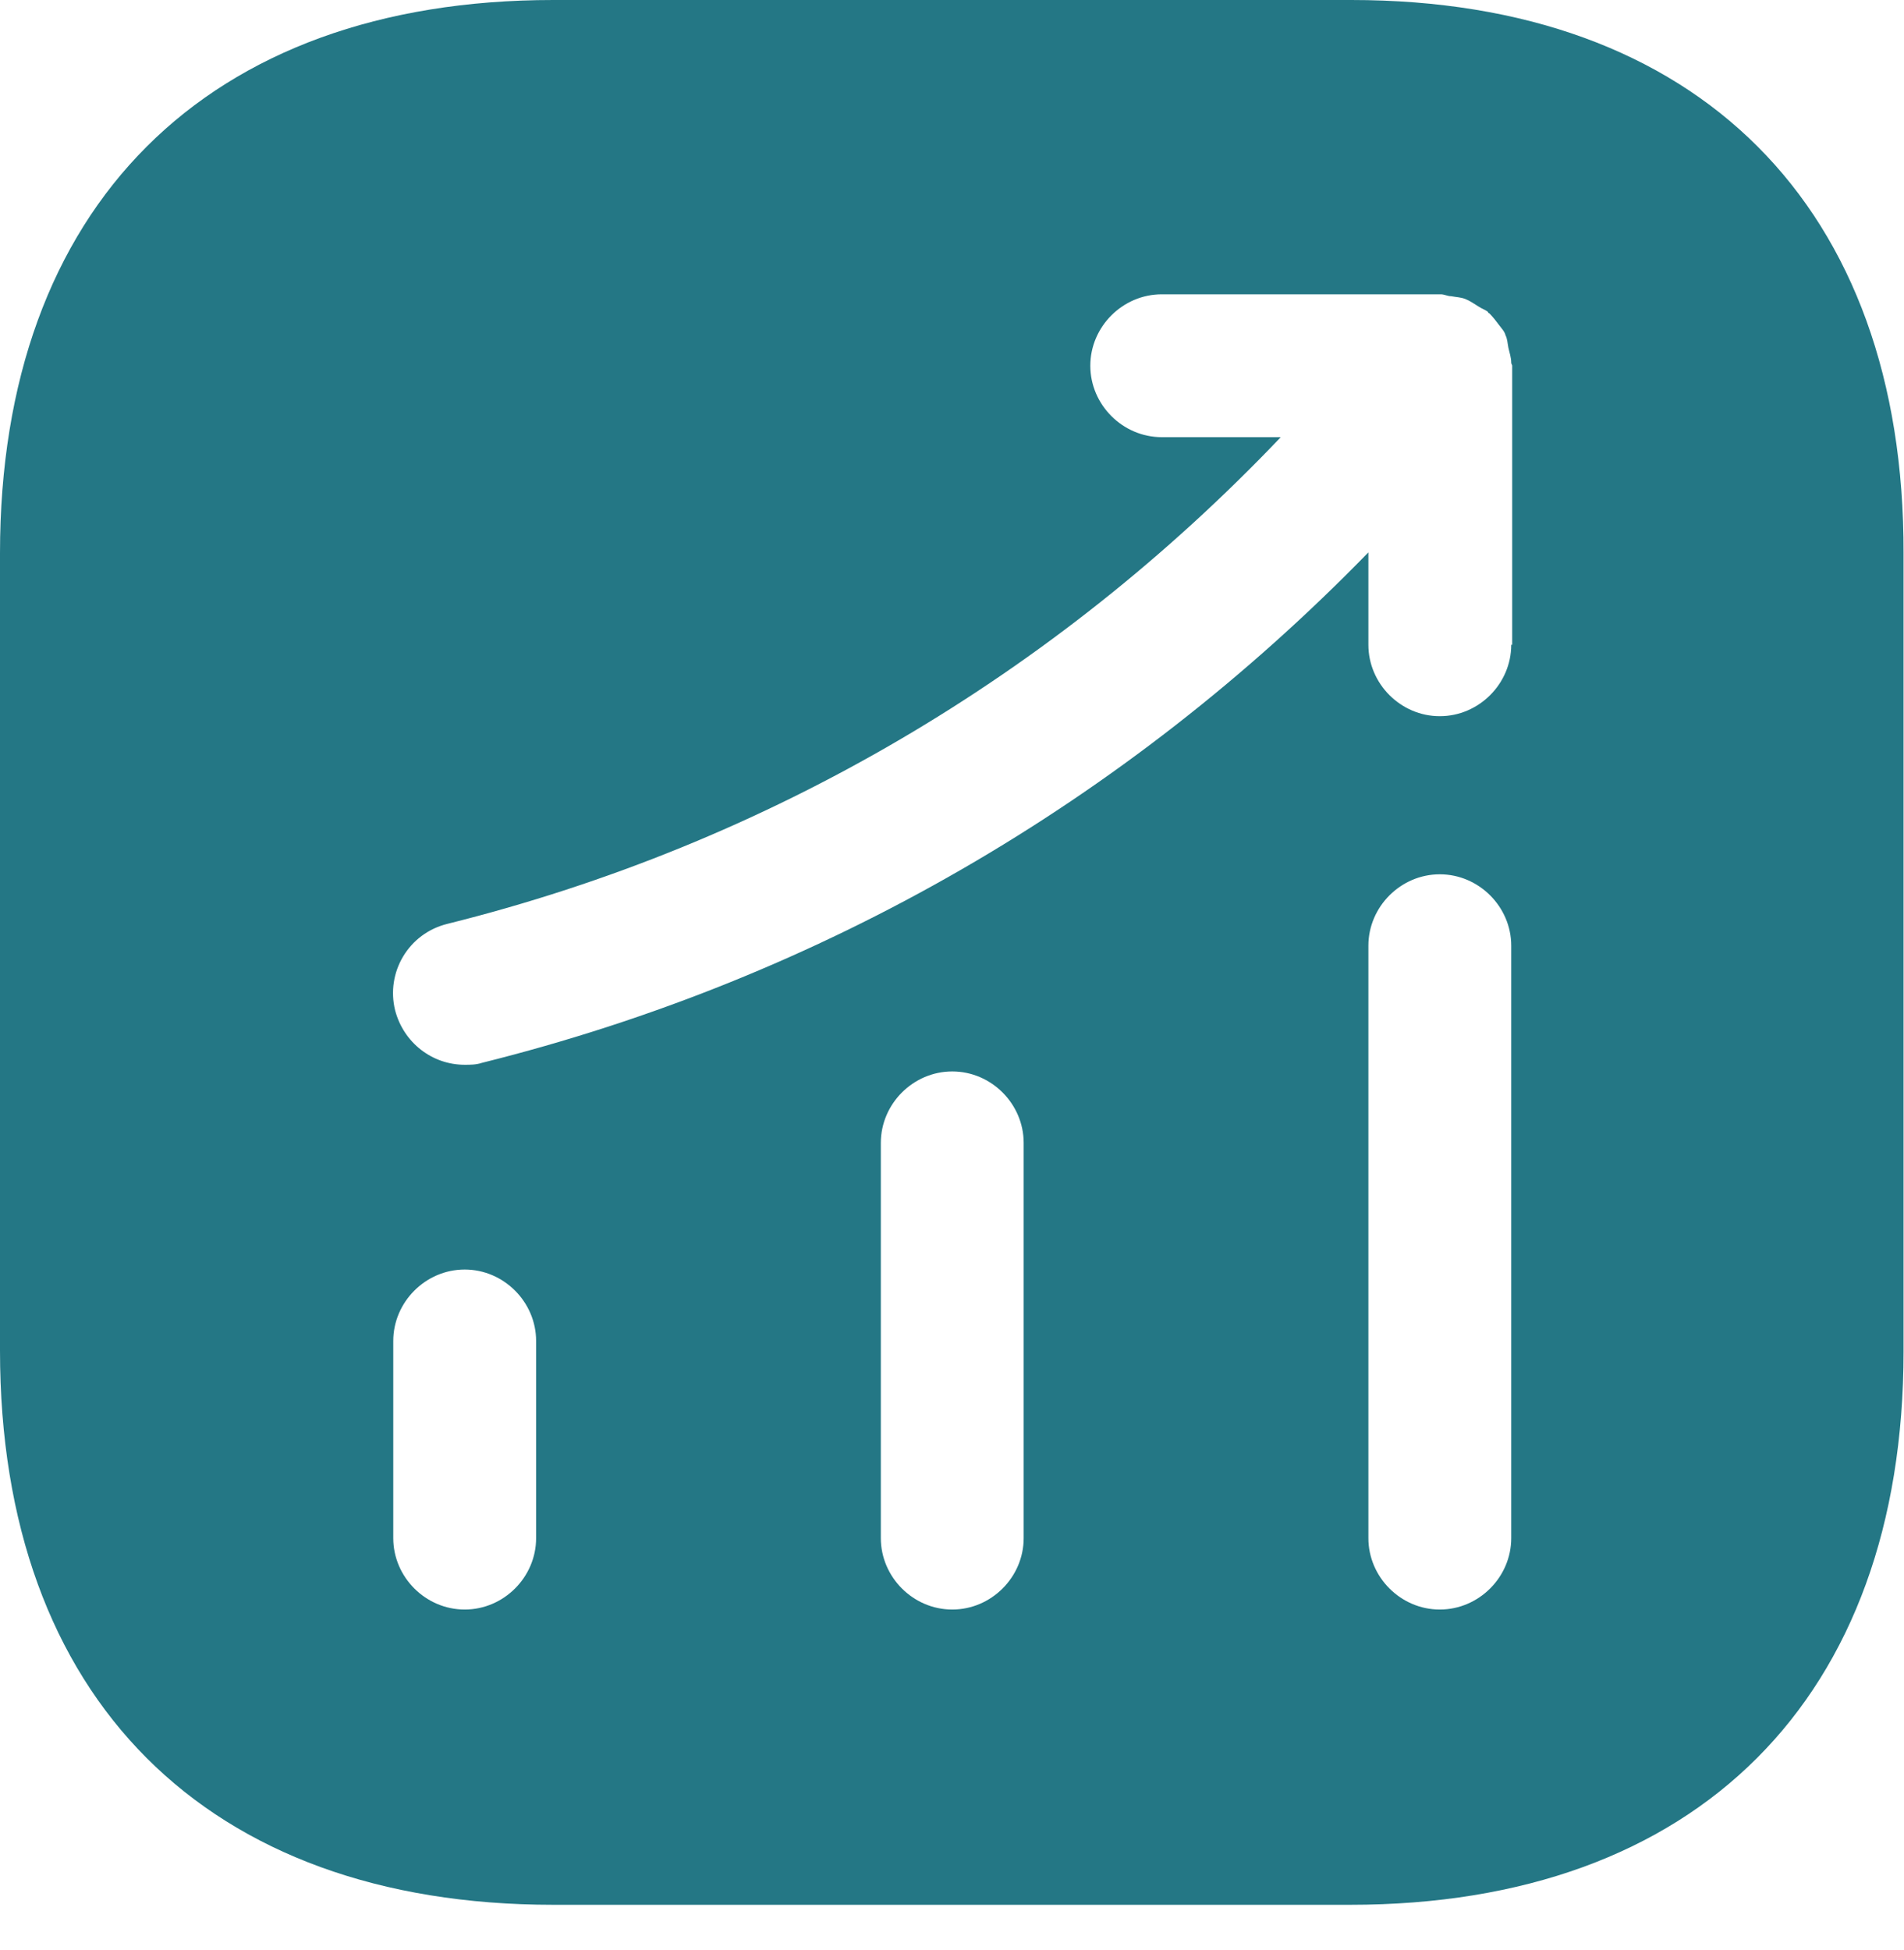 <svg xmlns="http://www.w3.org/2000/svg" width="42" height="43" viewBox="0 0 42 43" fill="none"><path d="M29.807 0H12.204C4.558 0 0 4.558 0 12.204V29.786C0 37.453 4.558 42.011 12.204 42.011H29.786C37.432 42.011 41.99 37.453 41.99 29.807V12.204C42.011 4.558 37.453 0 29.807 0ZM11.826 33.924C11.826 34.785 11.112 35.499 10.251 35.499C9.389 35.499 8.675 34.785 8.675 33.924V29.576C8.675 28.715 9.389 28 10.251 28C11.112 28 11.826 28.715 11.826 29.576V33.924ZM22.581 33.924C22.581 34.785 21.867 35.499 21.006 35.499C20.144 35.499 19.43 34.785 19.43 33.924V25.207C19.43 24.345 20.144 23.631 21.006 23.631C21.867 23.631 22.581 24.345 22.581 25.207V33.924ZM33.336 33.924C33.336 34.785 32.621 35.499 31.76 35.499C30.899 35.499 30.185 34.785 30.185 33.924V20.858C30.185 19.997 30.899 19.283 31.76 19.283C32.621 19.283 33.336 19.997 33.336 20.858V33.924ZM33.336 14.221C33.336 15.082 32.621 15.796 31.76 15.796C30.899 15.796 30.185 15.082 30.185 14.221V12.183C24.828 17.687 18.128 21.573 10.629 23.442C10.503 23.484 10.377 23.484 10.251 23.484C9.536 23.484 8.906 23.001 8.717 22.287C8.507 21.447 9.011 20.585 9.873 20.375C16.951 18.611 23.253 14.893 28.252 9.642H25.627C24.765 9.642 24.051 8.927 24.051 8.066C24.051 7.205 24.765 6.491 25.627 6.491H31.781C31.865 6.491 31.928 6.533 32.012 6.533C32.117 6.554 32.222 6.554 32.327 6.596C32.432 6.638 32.517 6.701 32.621 6.764C32.684 6.806 32.748 6.827 32.811 6.869C32.832 6.89 32.832 6.911 32.853 6.911C32.937 6.995 33 7.079 33.063 7.163C33.126 7.247 33.189 7.31 33.21 7.394C33.252 7.478 33.252 7.562 33.273 7.667C33.294 7.772 33.336 7.877 33.336 8.003C33.336 8.024 33.357 8.045 33.357 8.066V14.221H33.336Z" fill="#247785"></path></svg>